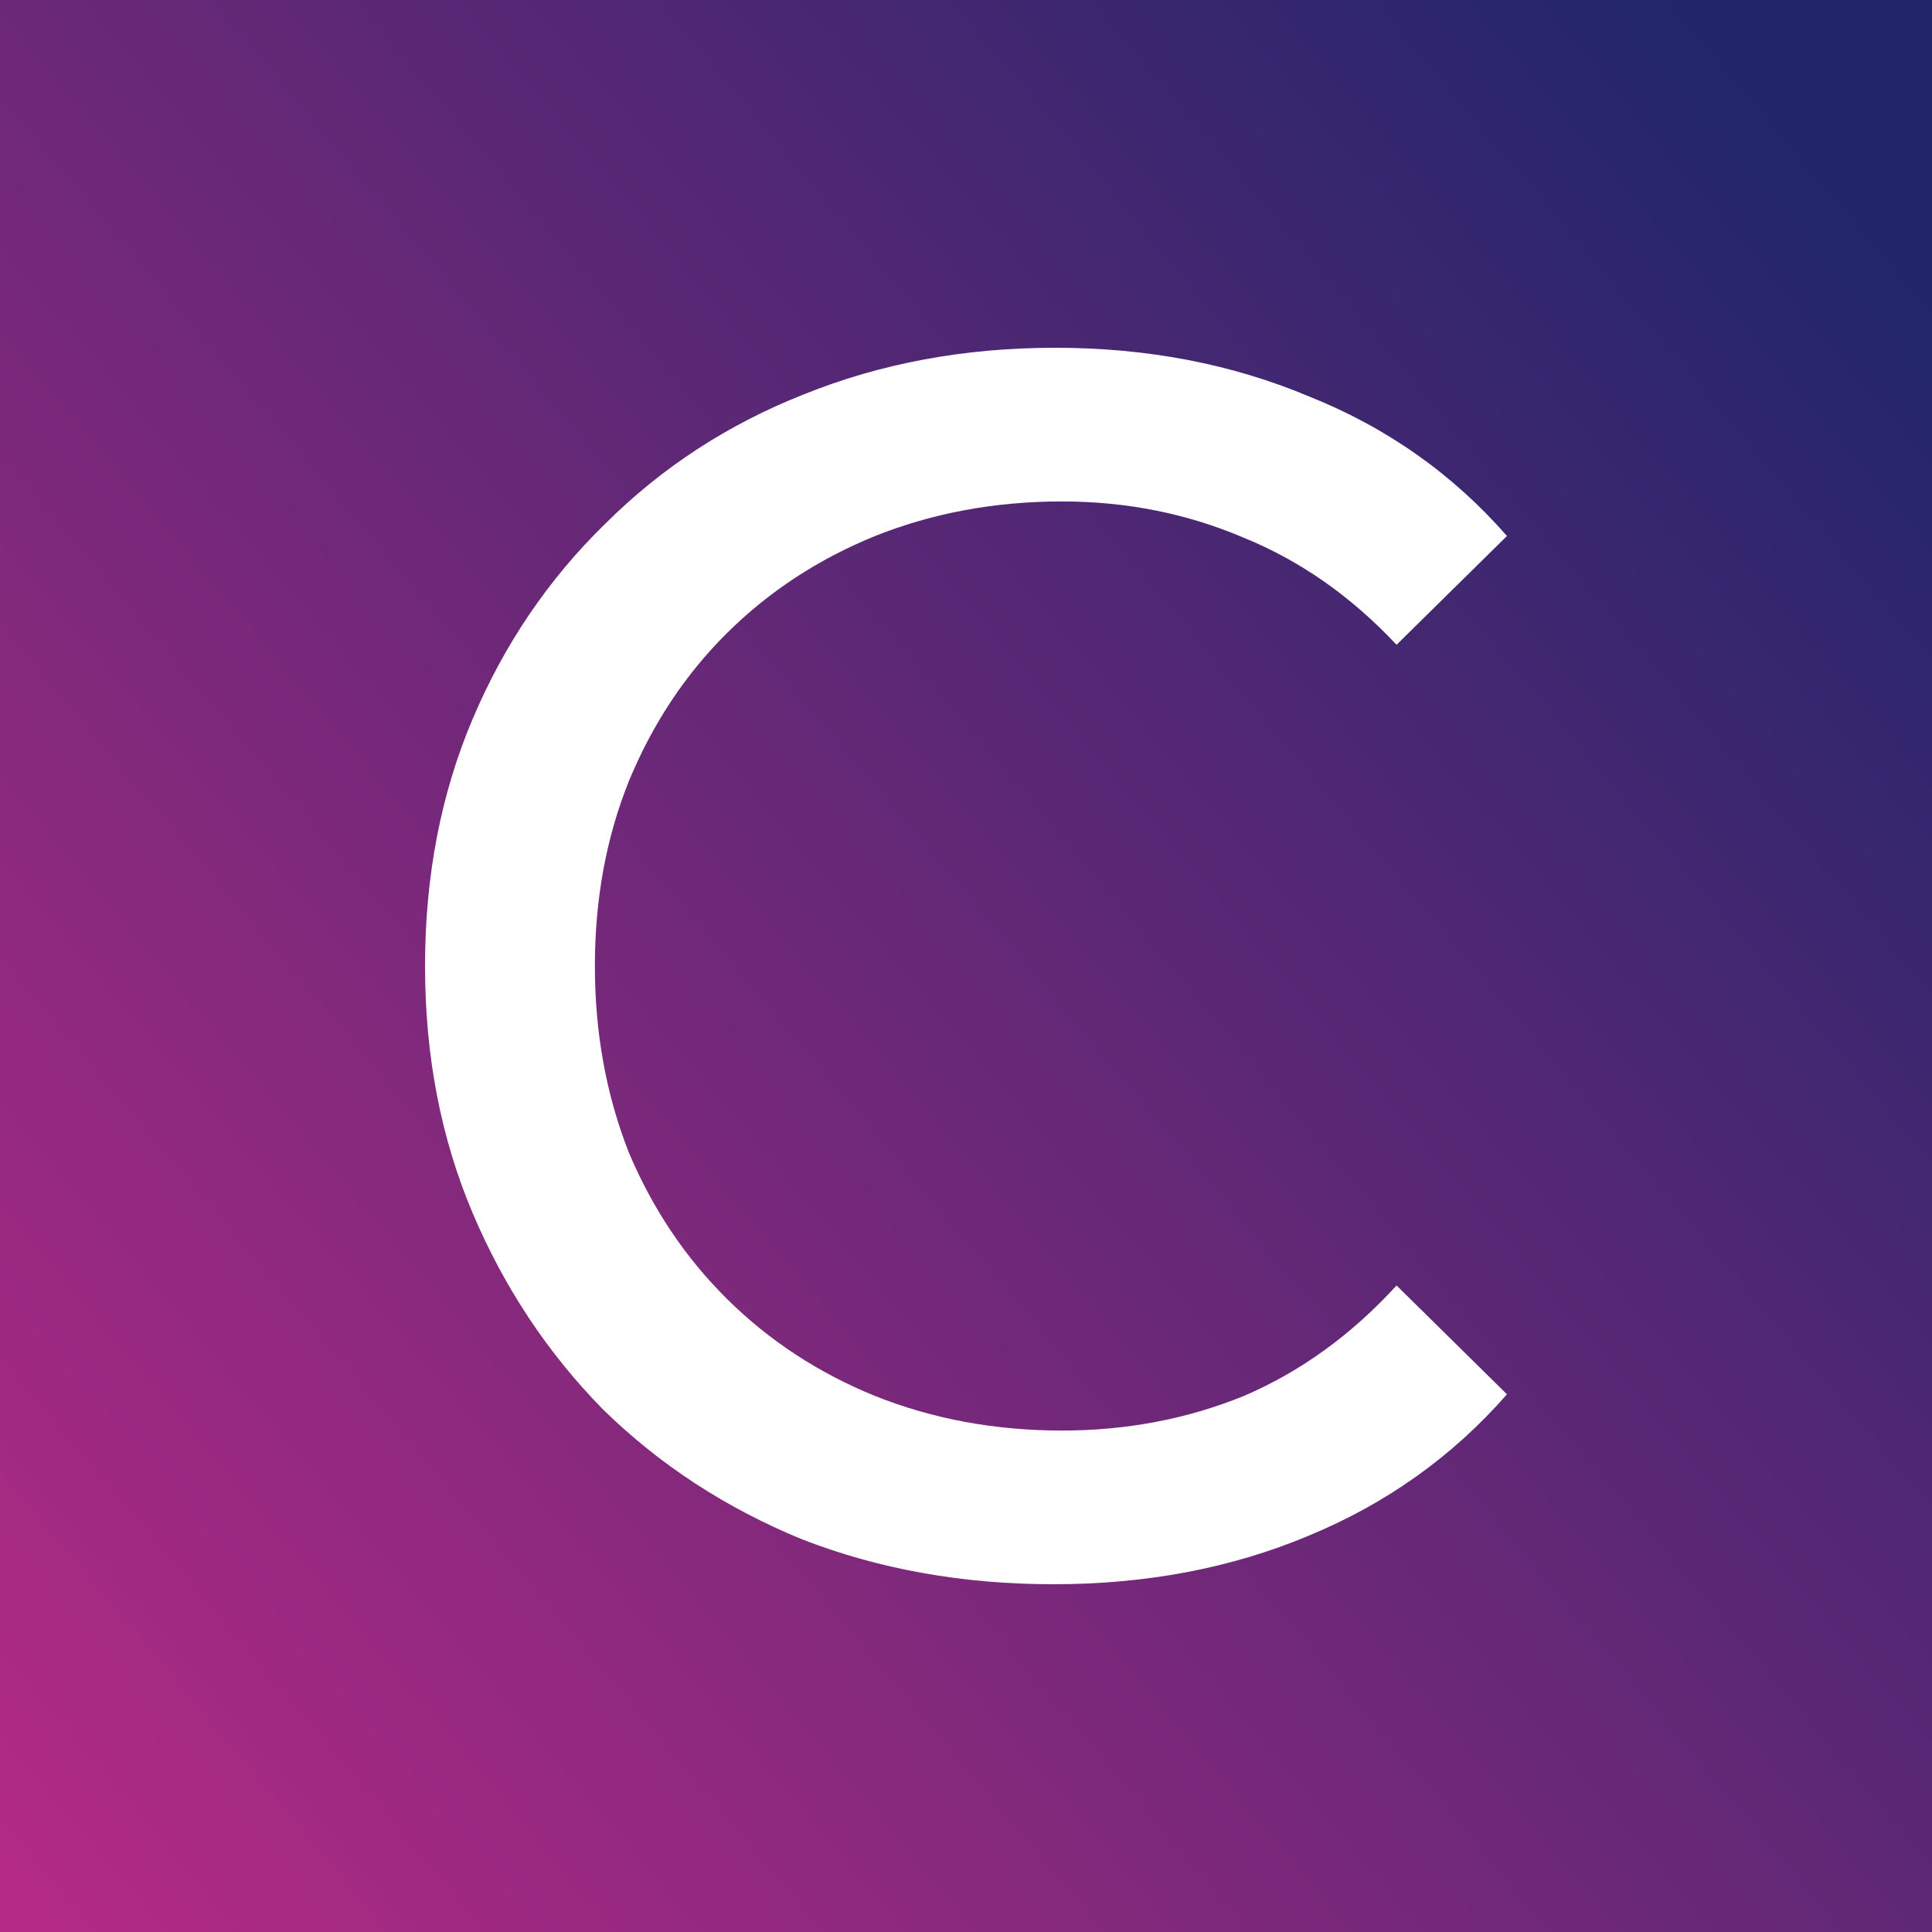 <?xml version="1.0" encoding="UTF-8"?> <svg xmlns="http://www.w3.org/2000/svg" width="100" height="100" viewBox="0 0 100 100" fill="none"><rect x="0" y="0" width="100" height="100" fill="#808080" stroke="none"/><rect width="100" height="100" fill="url(#paint0_linear_214_5)"></rect><path d="M54.528 82C49.839 82 45.502 81.225 41.517 79.676C37.59 78.067 34.161 75.832 31.231 72.972C28.359 70.052 26.103 66.656 24.462 62.782C22.82 58.909 22 54.648 22 50C22 45.352 22.82 41.091 24.462 37.218C26.103 33.344 28.388 29.978 31.319 27.117C34.249 24.197 37.678 21.963 41.604 20.413C45.59 18.805 49.927 18 54.615 18C59.363 18 63.729 18.834 67.714 20.503C71.758 22.112 75.187 24.525 78 27.743L72.286 33.374C69.941 30.872 67.304 29.024 64.374 27.832C61.443 26.581 58.308 25.955 54.967 25.955C51.509 25.955 48.286 26.551 45.297 27.743C42.366 28.935 39.817 30.603 37.648 32.749C35.48 34.894 33.78 37.456 32.549 40.436C31.377 43.356 30.791 46.544 30.791 50C30.791 53.456 31.377 56.674 32.549 59.654C33.78 62.574 35.48 65.106 37.648 67.251C39.817 69.397 42.366 71.065 45.297 72.257C48.286 73.449 51.509 74.045 54.967 74.045C58.308 74.045 61.443 73.449 64.374 72.257C67.304 71.006 69.941 69.099 72.286 66.536L78 72.168C75.187 75.385 71.758 77.829 67.714 79.497C63.729 81.166 59.333 82 54.528 82Z" fill="white"></path><defs><linearGradient id="paint0_linear_214_5" x1="0" y1="100" x2="100" y2="15.5" gradientUnits="userSpaceOnUse"><stop stop-color="#B52A85"></stop><stop offset="1" stop-color="#21266B"></stop></linearGradient></defs></svg> 
